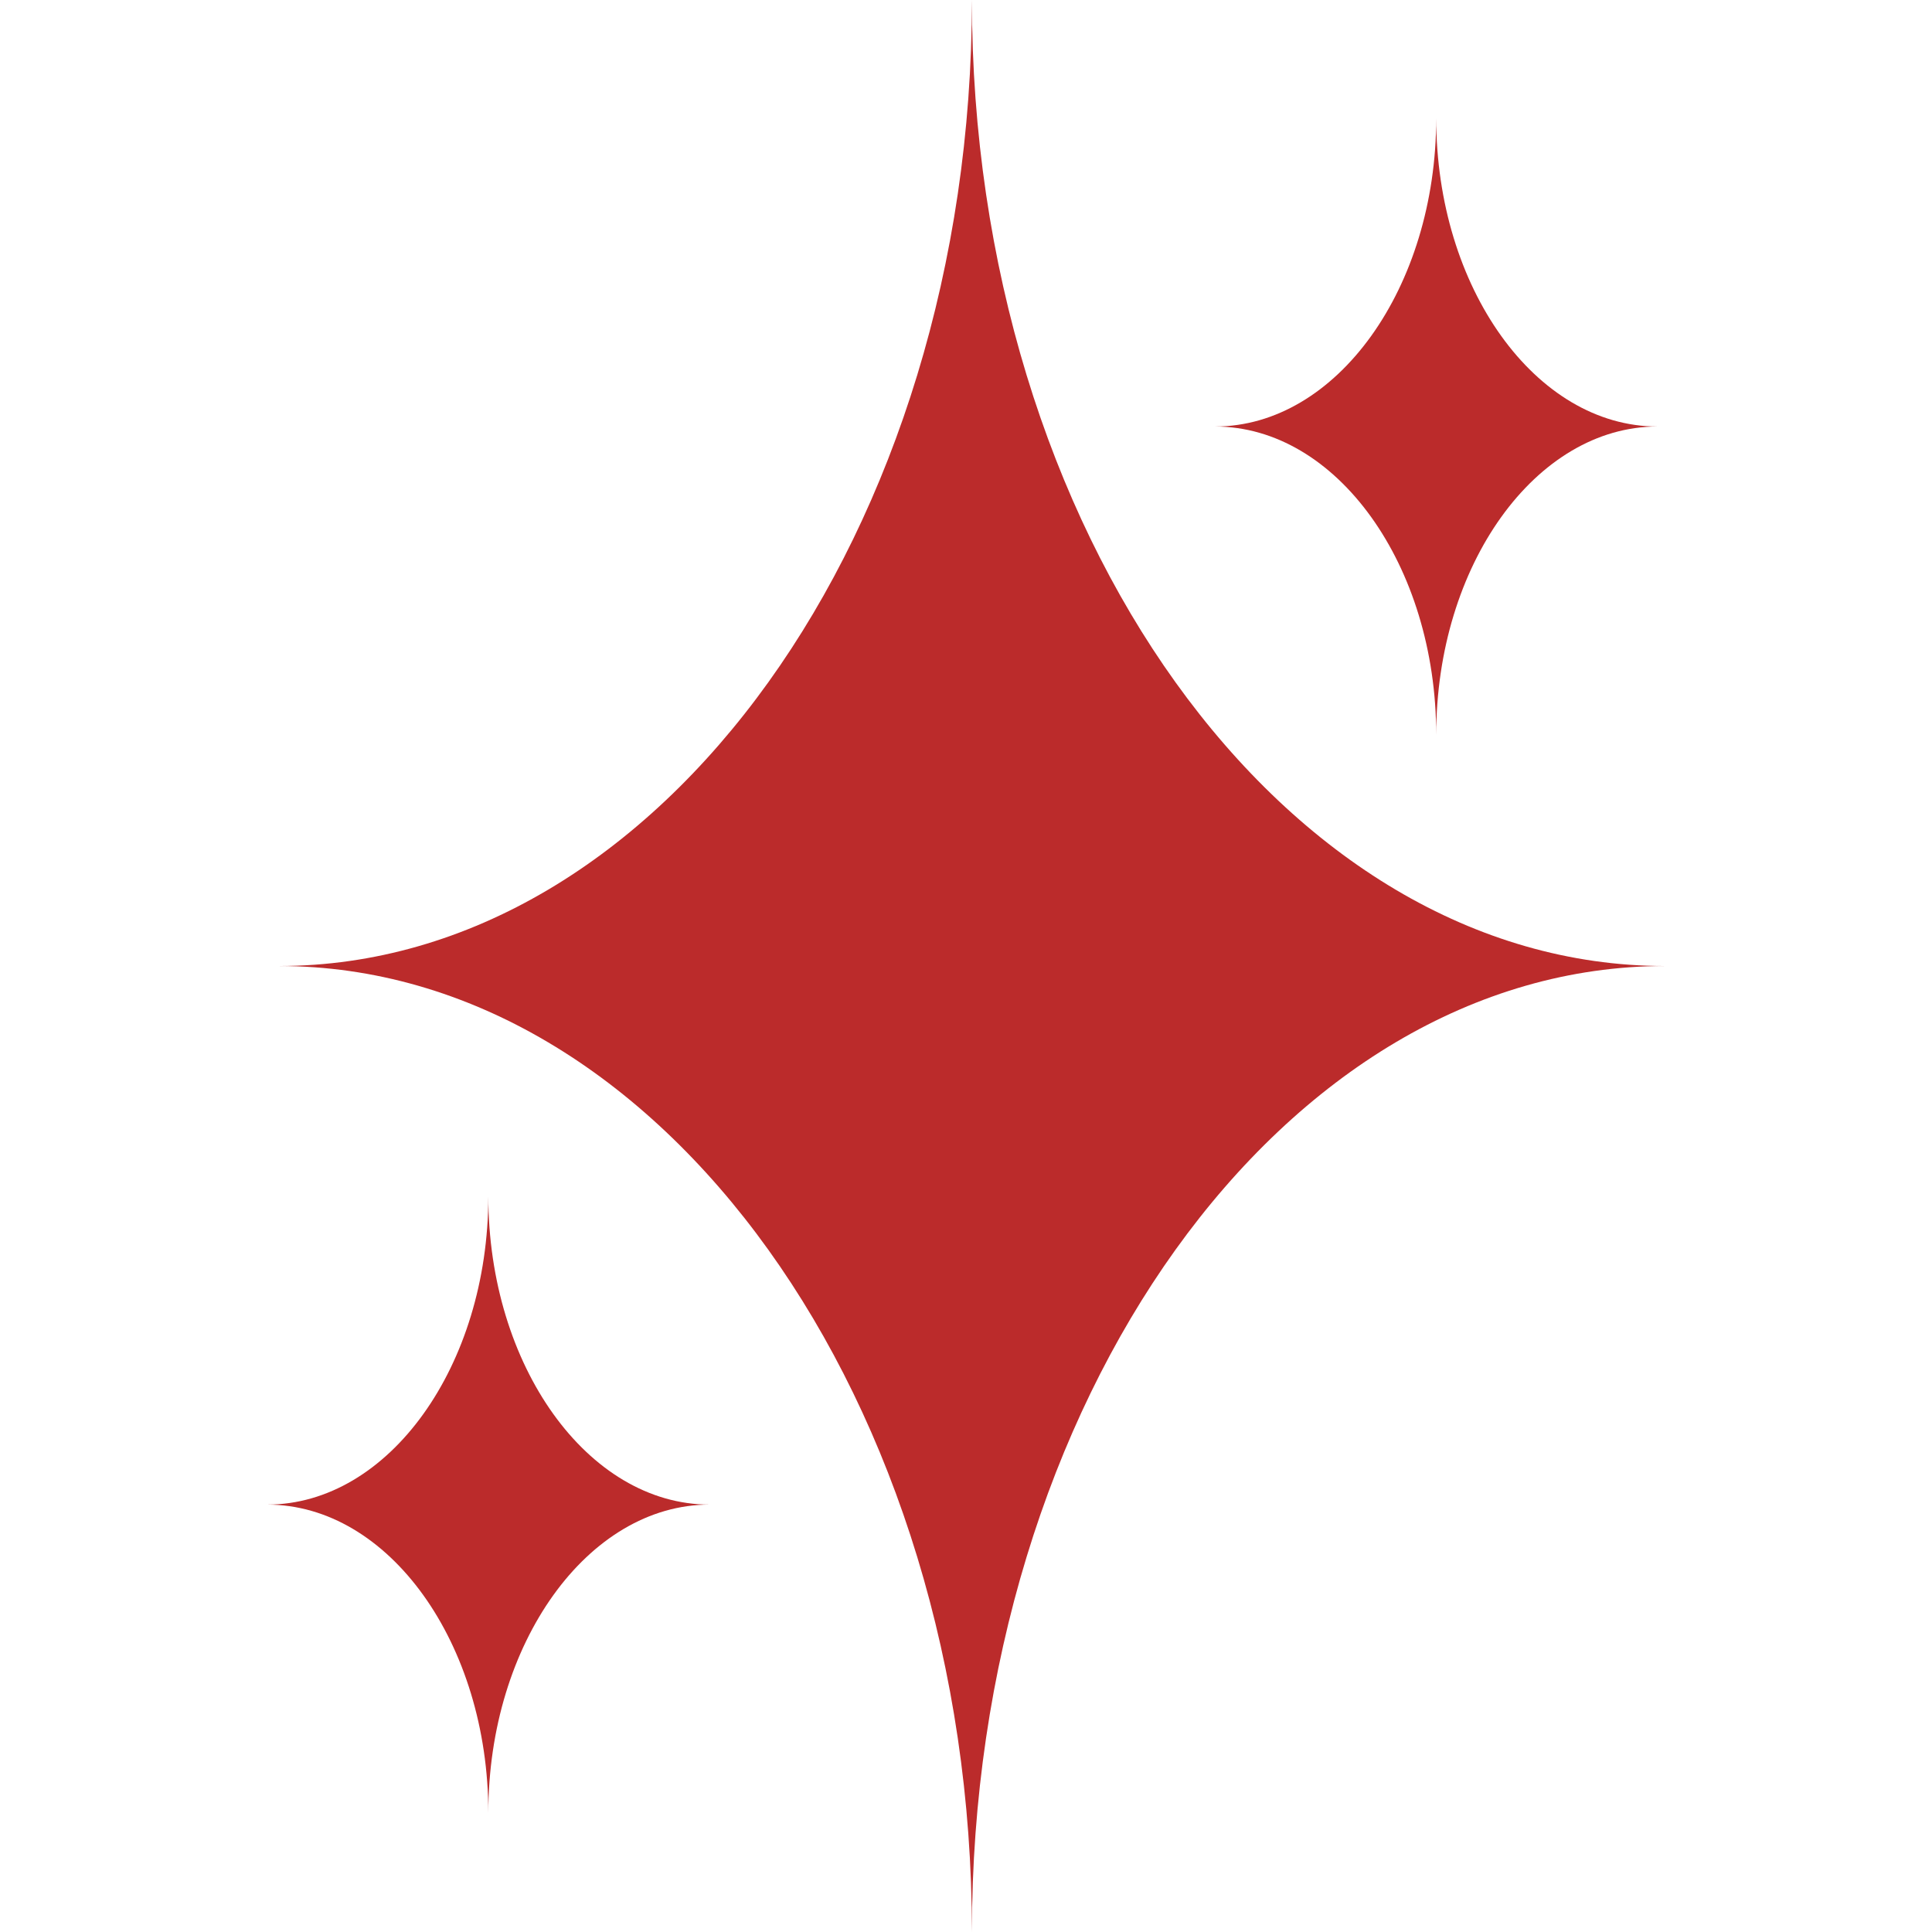 <svg version="1.2" preserveAspectRatio="xMidYMid meet" height="1080" viewBox="0 0 810 810" zoomAndPan="magnify" width="1080" xmlns:xlink="http://www.w3.org/1999/xlink" xmlns="http://www.w3.org/2000/svg"><defs><clipPath id="b6ba6c2d86"><path d="M 116 0 L 698.383 0 L 698.383 810 L 116 810 Z M 116 0"></path></clipPath><clipPath id="6eb979ebc9"><path d="M 111.883 501 L 298 501 L 298 761 L 111.883 761 Z M 111.883 501"></path></clipPath></defs><g id="a00ba5a740"><g clip-path="url(#b6ba6c2d86)" clip-rule="nonzero"><path d="M 407.477 0.004 C 407.477 222.754 538.219 405.004 698.012 405.004 L 698.012 405.008 C 538.219 405.008 407.477 587.258 407.477 810.004 C 407.477 587.258 276.734 405.008 116.938 405.008 L 116.938 405.004 C 276.734 405.004 407.477 222.754 407.477 0.004 Z M 407.477 0.004" style="stroke:none;fill-rule:evenodd;fill:#bb2b2b;fill-opacity:1;"></path></g><path d="M 602.137 49.523 C 602.137 120.637 643.875 178.82 694.891 178.82 C 643.875 178.82 602.137 237 602.137 308.113 C 602.137 237 560.398 178.82 509.383 178.82 C 560.398 178.82 602.137 120.637 602.137 49.523 Z M 602.137 49.523" style="stroke:none;fill-rule:evenodd;fill:#bb2b2b;fill-opacity:1;"></path><g clip-path="url(#6eb979ebc9)" clip-rule="nonzero"><path d="M 204.734 501.512 C 204.734 572.625 246.473 630.809 297.488 630.809 C 246.473 630.809 204.734 688.992 204.734 760.105 C 204.734 688.992 162.996 630.809 111.98 630.809 C 162.996 630.809 204.734 572.625 204.734 501.512 Z M 204.734 501.512" style="stroke:none;fill-rule:evenodd;fill:#bb2b2b;fill-opacity:1;"></path></g></g></svg>